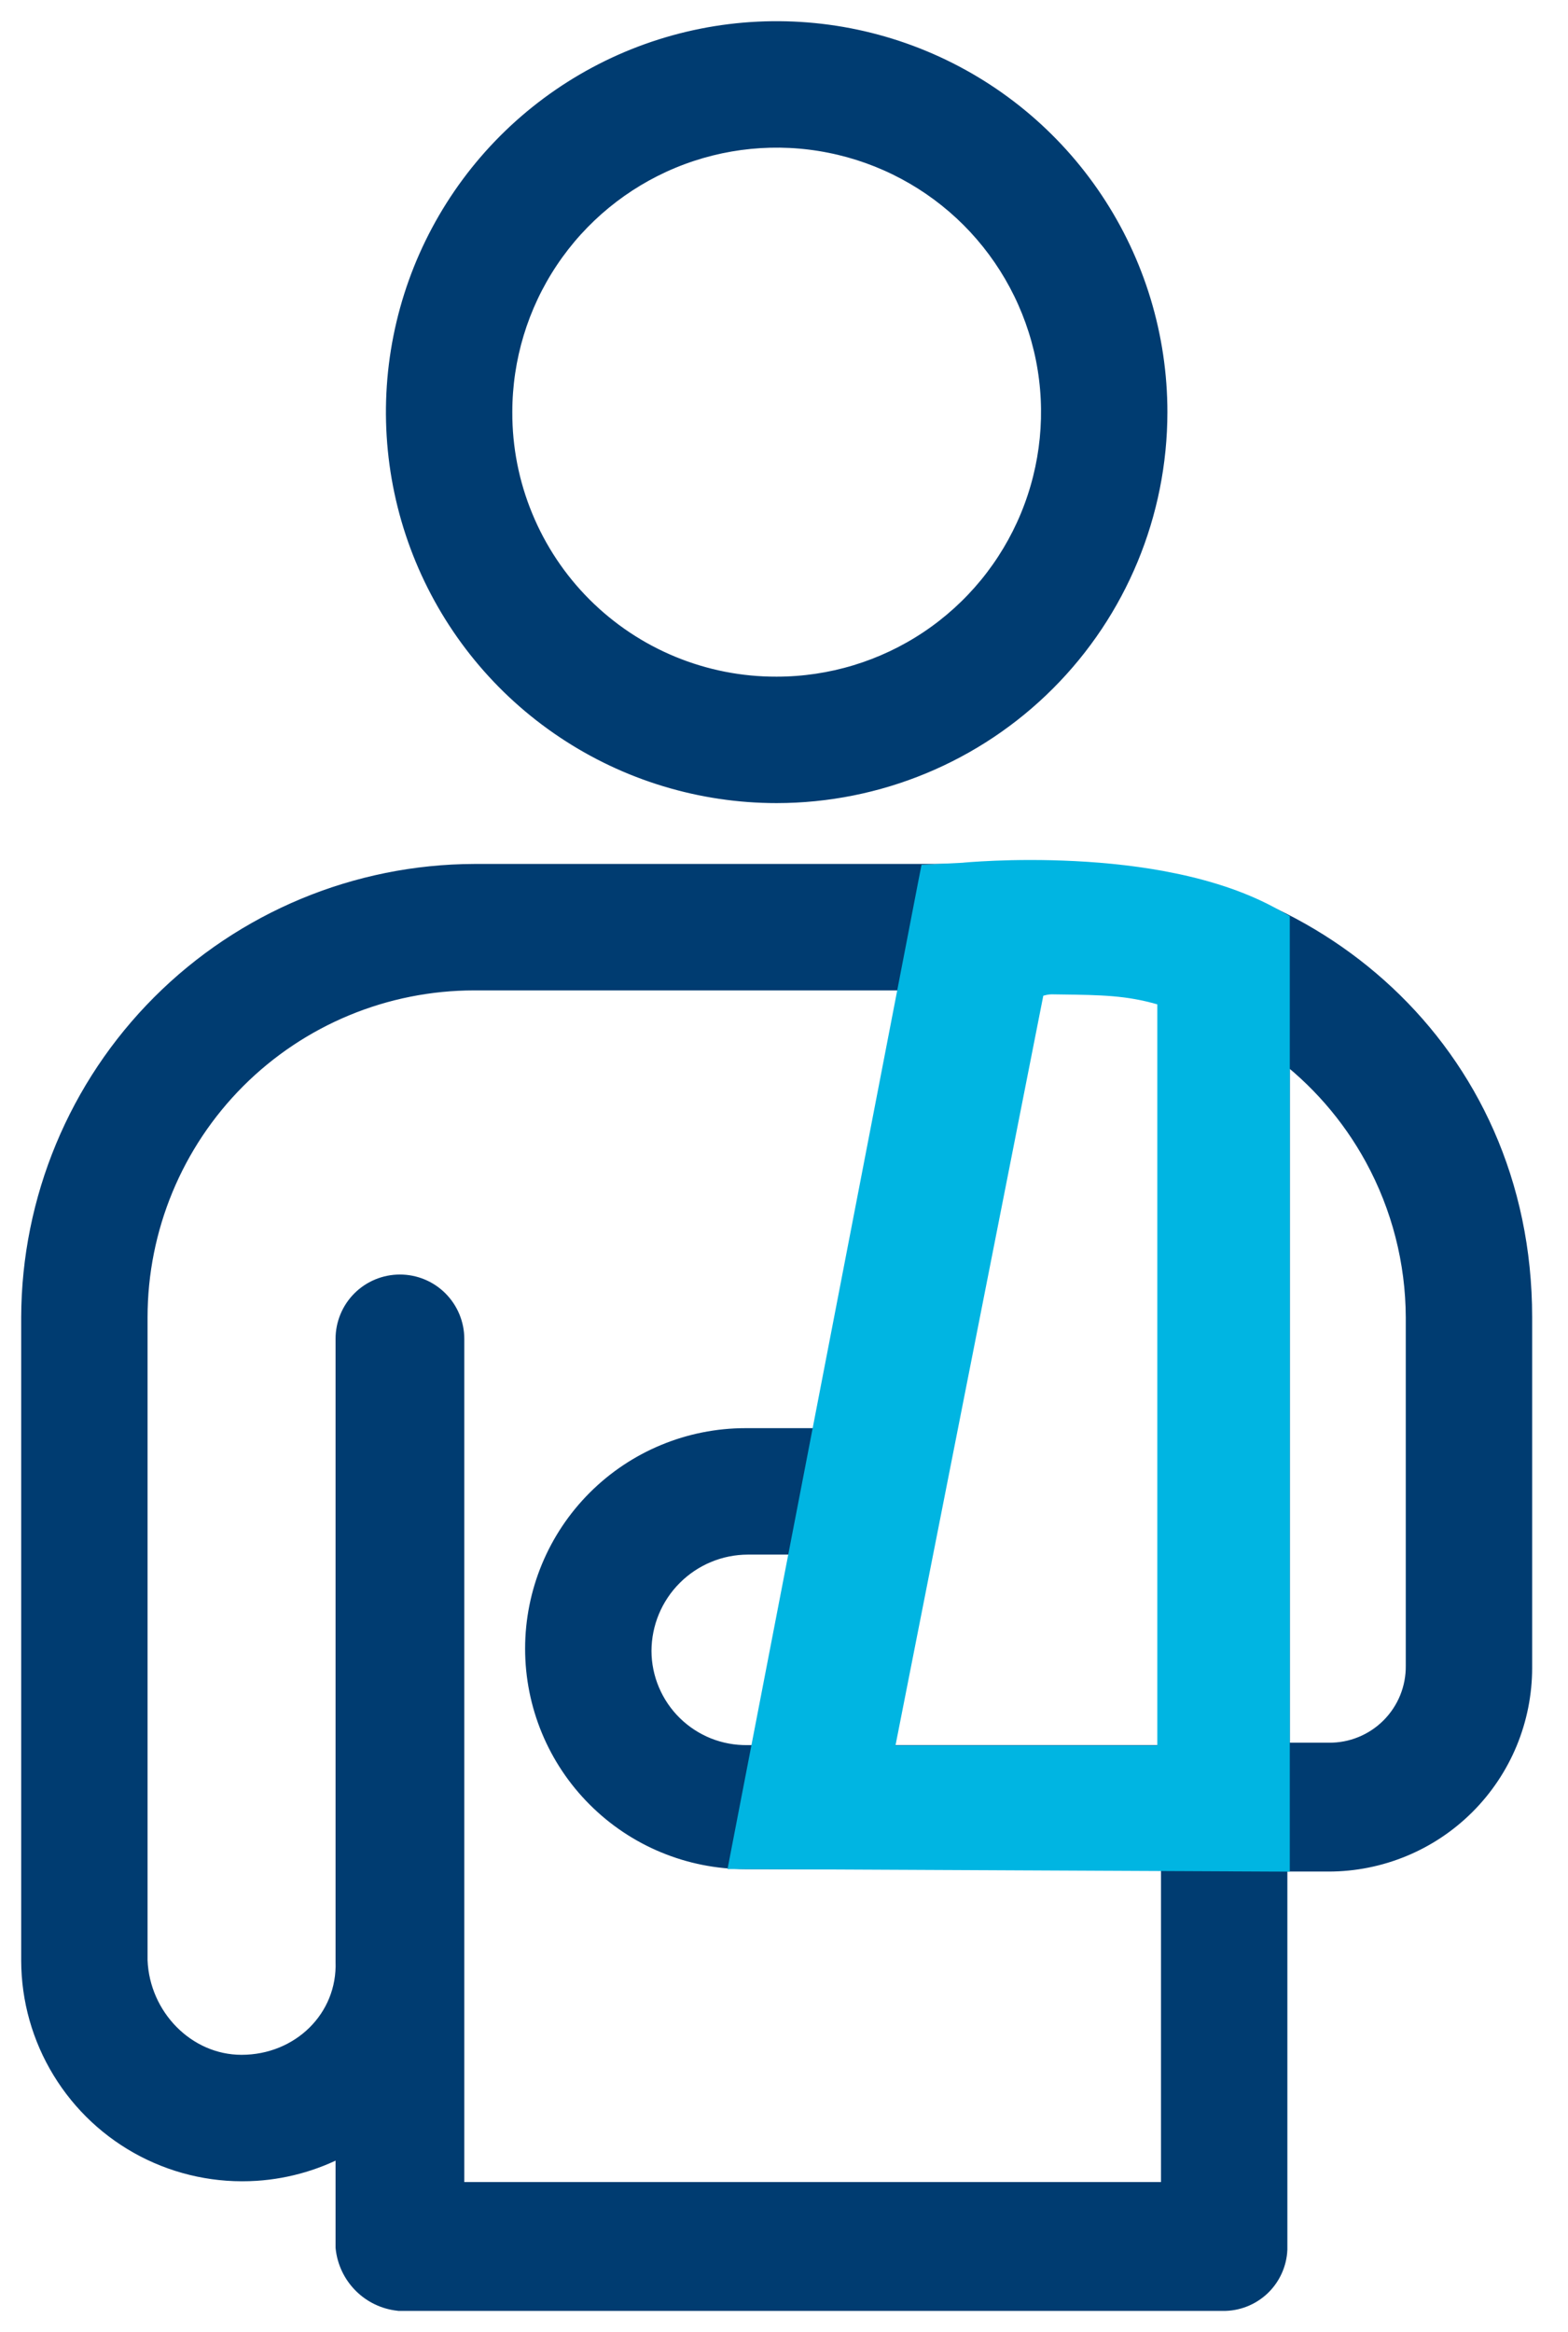 <svg width="37" height="55" viewBox="0 0 37 55" fill="none" xmlns="http://www.w3.org/2000/svg">
<path d="M27.297 9.72V9.72C27.297 7.946 26.771 6.212 25.785 4.737C24.8 3.261 23.399 2.112 21.76 1.433C20.121 0.754 18.317 0.576 16.577 0.922C14.837 1.268 13.239 2.123 11.984 3.377C10.73 4.632 9.875 6.23 9.529 7.97C9.183 9.71 9.361 11.514 10.04 13.153C10.719 14.792 11.868 16.193 13.344 17.178C14.819 18.164 16.553 18.69 18.327 18.69H18.327C20.706 18.689 22.987 17.744 24.669 16.062C26.351 14.38 27.296 12.099 27.297 9.72ZM11.839 9.721V9.72C11.839 8.437 12.219 7.182 12.932 6.115C13.645 5.048 14.659 4.217 15.844 3.726C17.03 3.235 18.334 3.106 19.593 3.357C20.851 3.607 22.008 4.225 22.915 5.132C23.822 6.04 24.44 7.196 24.691 8.454C24.941 9.713 24.812 11.017 24.321 12.203C23.83 13.389 22.999 14.402 21.932 15.115C20.865 15.828 19.61 16.208 18.327 16.208L18.326 16.208C17.474 16.211 16.629 16.045 15.841 15.72C15.052 15.395 14.336 14.917 13.733 14.314C13.13 13.711 12.653 12.995 12.328 12.206C12.002 11.418 11.836 10.573 11.839 9.721Z" fill="#003C71" stroke="#003C71" stroke-width="0.5"/>
<path d="M9.411 54.248L9.424 54.25H9.437H28.857C29.183 54.254 29.498 54.131 29.736 53.907C29.973 53.683 30.114 53.374 30.128 53.048L30.128 53.048V53.037V43.888H31.35C31.35 43.888 31.35 43.888 31.35 43.888C31.948 43.888 32.541 43.77 33.093 43.541C33.646 43.313 34.148 42.977 34.571 42.554C34.993 42.132 35.329 41.63 35.558 41.077C35.786 40.525 35.904 39.932 35.904 39.334C35.904 39.334 35.904 39.334 35.904 39.334V31.067C35.904 24.742 30.793 20.625 25.462 20.625L11.192 20.625L11.192 20.625C8.425 20.633 5.774 21.736 3.817 23.692C1.861 25.648 0.758 28.3 0.75 31.067V31.067L0.75 46.242L0.75 46.243C0.753 47.15 1.004 48.038 1.477 48.812C1.949 49.587 2.624 50.217 3.428 50.634C4.233 51.052 5.137 51.241 6.042 51.182C6.791 51.133 7.518 50.915 8.168 50.546V52.981V52.994L8.169 53.007C8.203 53.325 8.344 53.621 8.57 53.847C8.796 54.074 9.093 54.215 9.411 54.248ZM33.422 39.278L33.422 39.281C33.425 39.553 33.374 39.823 33.271 40.076C33.168 40.328 33.016 40.557 32.823 40.75C32.63 40.943 32.401 41.095 32.148 41.198C31.896 41.301 31.626 41.352 31.353 41.349L31.353 41.349H31.35H30.185V24.692C31.119 25.381 31.894 26.266 32.451 27.288C33.084 28.448 33.417 29.747 33.422 31.068L33.422 39.278ZM25.462 23.163H25.712V23.112C26.405 23.137 27.093 23.247 27.76 23.439V41.406H20.781L24.253 23.163H25.462ZM17.591 43.831H27.646V51.711H10.706V31.577C10.706 31.24 10.572 30.917 10.334 30.679C10.096 30.441 9.774 30.308 9.437 30.308C9.1 30.308 8.777 30.441 8.539 30.679C8.301 30.917 8.168 31.24 8.168 31.577V46.242H8.168L8.168 46.252C8.219 47.627 7.099 48.71 5.7 48.71C4.375 48.71 3.286 47.586 3.232 46.237V31.067C3.232 28.956 4.071 26.931 5.563 25.438C7.056 23.945 9.081 23.107 11.192 23.107H21.706L19.649 33.931H17.591C16.278 33.931 15.019 34.453 14.091 35.381C13.162 36.31 12.641 37.569 12.641 38.881C12.641 40.194 13.162 41.453 14.091 42.381C15.019 43.31 16.278 43.831 17.591 43.831ZM17.647 41.406V41.406L17.643 41.406C17.315 41.411 16.989 41.351 16.684 41.23C16.38 41.108 16.102 40.927 15.868 40.698C15.633 40.468 15.447 40.194 15.319 39.892C15.191 39.59 15.124 39.266 15.123 38.938C15.124 38.269 15.39 37.627 15.864 37.154C16.337 36.681 16.978 36.414 17.648 36.413H19.162L18.287 41.406H17.647Z" fill="#003C71" stroke="#003C71" stroke-width="0.5"/>
<path d="M30.185 21.897V21.751L30.058 21.68C28.679 20.898 26.834 20.633 25.361 20.558C24.619 20.52 23.962 20.529 23.49 20.548C23.254 20.558 23.064 20.57 22.933 20.579C22.867 20.584 22.816 20.588 22.781 20.591L22.741 20.595L22.733 20.596L22.148 20.625L21.953 20.635L21.915 20.828L17.527 43.534L17.47 43.83L17.771 43.831L29.934 43.888L30.185 43.889V43.638V21.897ZM21.045 41.414V41.414L21.041 41.414C21.015 41.415 20.989 41.409 20.965 41.398C20.941 41.387 20.92 41.371 20.904 41.351C20.887 41.33 20.875 41.306 20.869 41.281C20.863 41.255 20.862 41.229 20.868 41.203L20.868 41.203L20.869 41.199L24.393 23.334C24.393 23.334 24.407 23.3 24.507 23.259C24.604 23.22 24.726 23.2 24.818 23.2C24.893 23.201 24.967 23.202 25.039 23.203C25.992 23.216 26.611 23.224 27.381 23.447C27.433 23.462 27.478 23.493 27.51 23.536C27.542 23.579 27.559 23.632 27.559 23.686V23.686V41.24C27.559 41.286 27.541 41.331 27.508 41.363C27.475 41.396 27.431 41.414 27.384 41.414H21.045Z" fill="#00B5E2" stroke="#00B5E2" stroke-width="0.5"/>
</svg>
